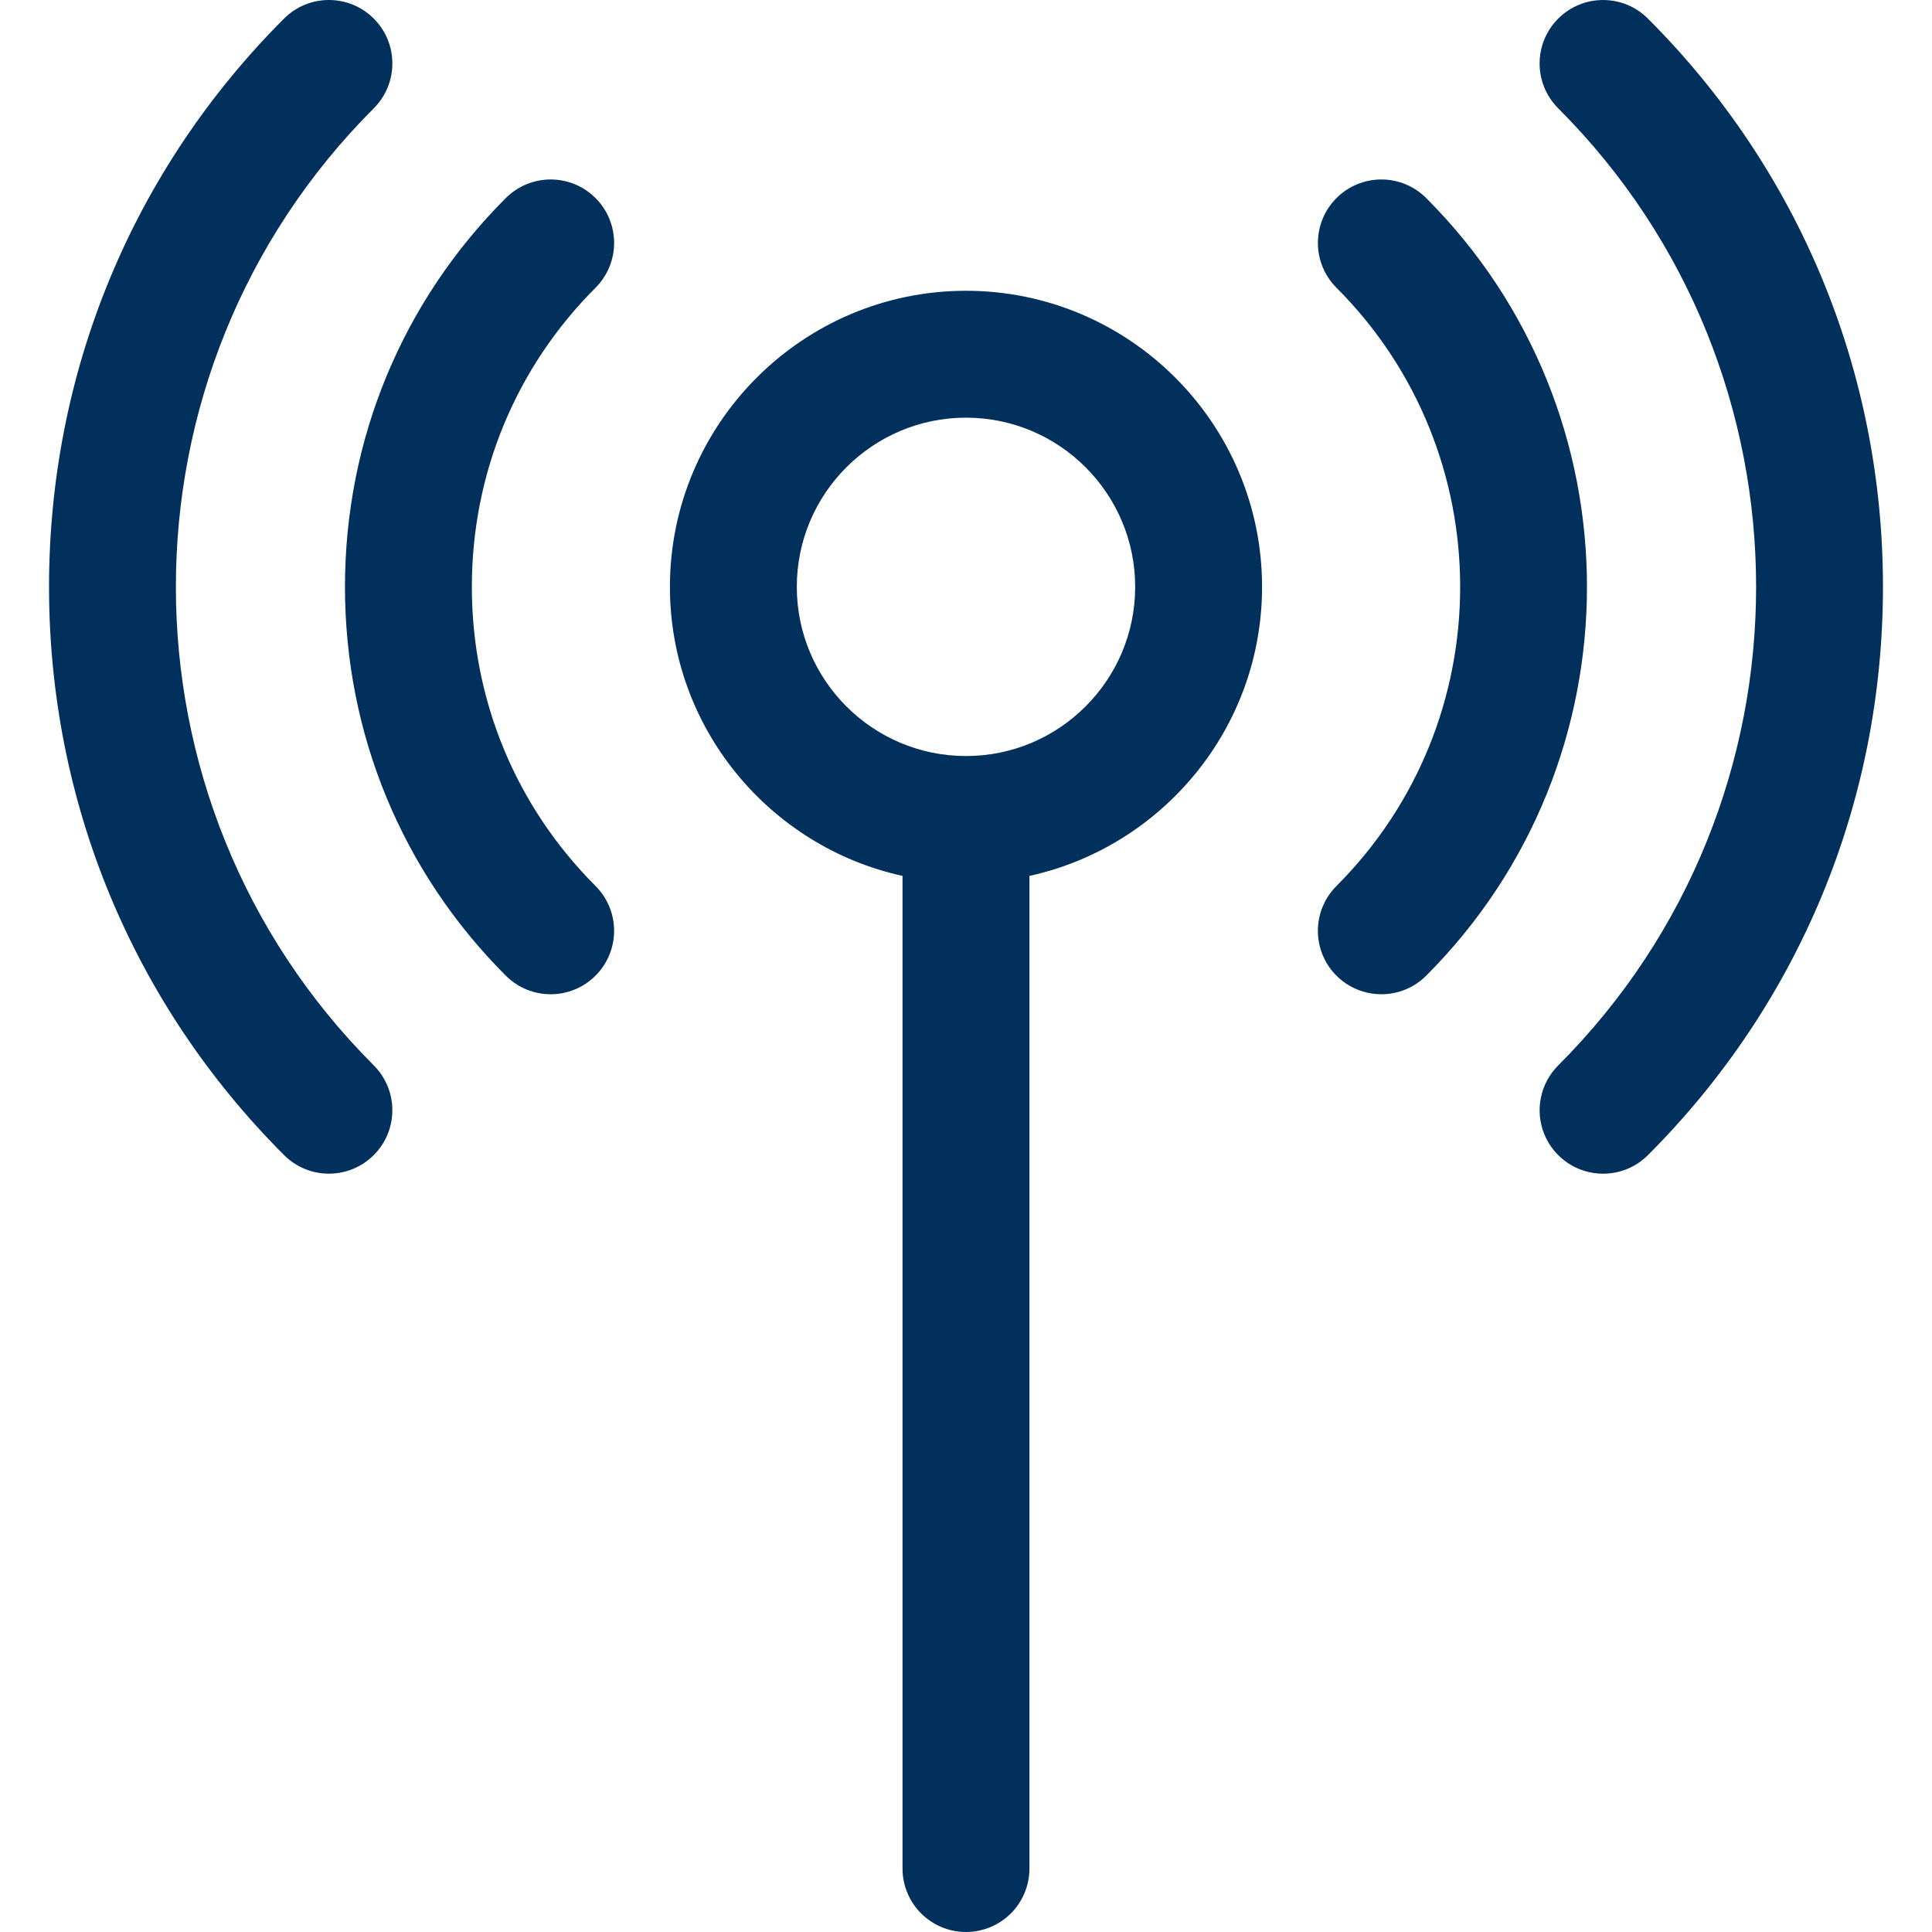 <svg xmlns="http://www.w3.org/2000/svg" width="200" height="200" viewBox="0 0 200 200" fill="none"><g clip-path="url(#clip0_215_136)"><path d="M170.592 1.926C168.027 -0.639 163.871 -0.639 161.305 1.926C158.739 4.492 158.739 8.648 161.305 11.213C188.619 38.531 188.623 82.975 161.309 110.288C160.389 111.206 159.762 112.376 159.508 113.651C159.254 114.925 159.383 116.246 159.881 117.447C160.378 118.648 161.22 119.674 162.301 120.395C163.382 121.116 164.653 121.501 165.952 121.5C166.815 121.5 167.669 121.331 168.466 121.001C169.262 120.671 169.986 120.186 170.595 119.576C186.283 103.888 194.924 82.996 194.924 60.75C194.922 38.505 186.28 17.614 170.592 1.926Z" fill="#00305B"></path><path d="M147.64 20.503C147.031 19.893 146.307 19.409 145.51 19.078C144.713 18.748 143.859 18.578 142.996 18.578C142.134 18.578 141.28 18.748 140.483 19.078C139.686 19.409 138.962 19.893 138.353 20.503C137.743 21.112 137.259 21.836 136.928 22.633C136.598 23.43 136.428 24.284 136.428 25.146C136.428 26.009 136.598 26.863 136.928 27.66C137.259 28.457 137.743 29.18 138.353 29.79C155.423 46.86 155.423 74.639 138.353 91.713C137.433 92.631 136.806 93.801 136.552 95.075C136.297 96.35 136.427 97.671 136.924 98.871C137.422 100.072 138.264 101.098 139.345 101.82C140.426 102.541 141.696 102.925 142.996 102.924C143.858 102.925 144.712 102.756 145.509 102.425C146.306 102.095 147.03 101.611 147.639 101C169.831 78.805 169.831 42.694 147.64 20.503Z" fill="#00305B"></path><path d="M38.693 11.212C41.258 8.646 41.258 4.49 38.693 1.924C36.127 -0.641 31.971 -0.641 29.405 1.924C13.716 17.613 5.076 38.504 5.076 60.752C5.076 82.994 13.718 103.886 29.405 119.574C30.687 120.856 32.368 121.498 34.048 121.498C35.728 121.498 37.409 120.856 38.691 119.574C39.301 118.964 39.785 118.24 40.116 117.443C40.446 116.647 40.616 115.792 40.616 114.93C40.616 114.067 40.446 113.213 40.116 112.417C39.785 111.62 39.301 110.896 38.691 110.286C11.378 82.973 11.378 38.527 38.693 11.212Z" fill="#00305B"></path><path d="M61.649 20.503C61.039 19.893 60.315 19.409 59.518 19.078C58.722 18.748 57.867 18.578 57.005 18.578C56.142 18.578 55.288 18.748 54.492 19.078C53.695 19.409 52.971 19.893 52.361 20.503C41.625 31.235 35.712 45.53 35.712 60.752C35.712 75.969 41.625 90.263 52.361 101C53.644 102.282 55.325 102.924 57.004 102.924C58.684 102.924 60.365 102.282 61.647 101C62.258 100.391 62.742 99.667 63.072 98.87C63.402 98.073 63.572 97.219 63.572 96.356C63.572 95.494 63.402 94.64 63.072 93.843C62.742 93.046 62.258 92.323 61.647 91.713C53.391 83.457 48.846 72.459 48.846 60.752C48.846 49.04 53.391 38.047 61.647 29.79C62.258 29.181 62.742 28.457 63.072 27.66C63.403 26.863 63.573 26.009 63.573 25.147C63.573 24.284 63.403 23.43 63.073 22.633C62.743 21.837 62.259 21.113 61.649 20.503Z" fill="#00305B"></path><path d="M99.999 30.102C83.101 30.102 69.35 43.853 69.35 60.751C69.35 75.392 79.68 87.655 93.43 90.673V193.562C93.465 195.281 94.172 196.918 95.4 198.122C96.628 199.325 98.279 199.999 99.999 199.999C101.718 199.999 103.369 199.325 104.597 198.122C105.825 196.918 106.532 195.281 106.567 193.562V90.673C120.317 87.655 130.648 75.392 130.648 60.751C130.648 43.853 116.896 30.102 99.999 30.102ZM99.999 78.265C90.339 78.265 82.485 70.41 82.485 60.751C82.485 51.091 90.339 43.237 99.999 43.237C109.658 43.237 117.513 51.091 117.513 60.751C117.513 70.41 109.657 78.265 99.999 78.265Z" fill="#00305B"></path></g><defs><clipPath id="clip0_215_136"><rect width="200" height="200" fill="white"></rect></clipPath></defs></svg>